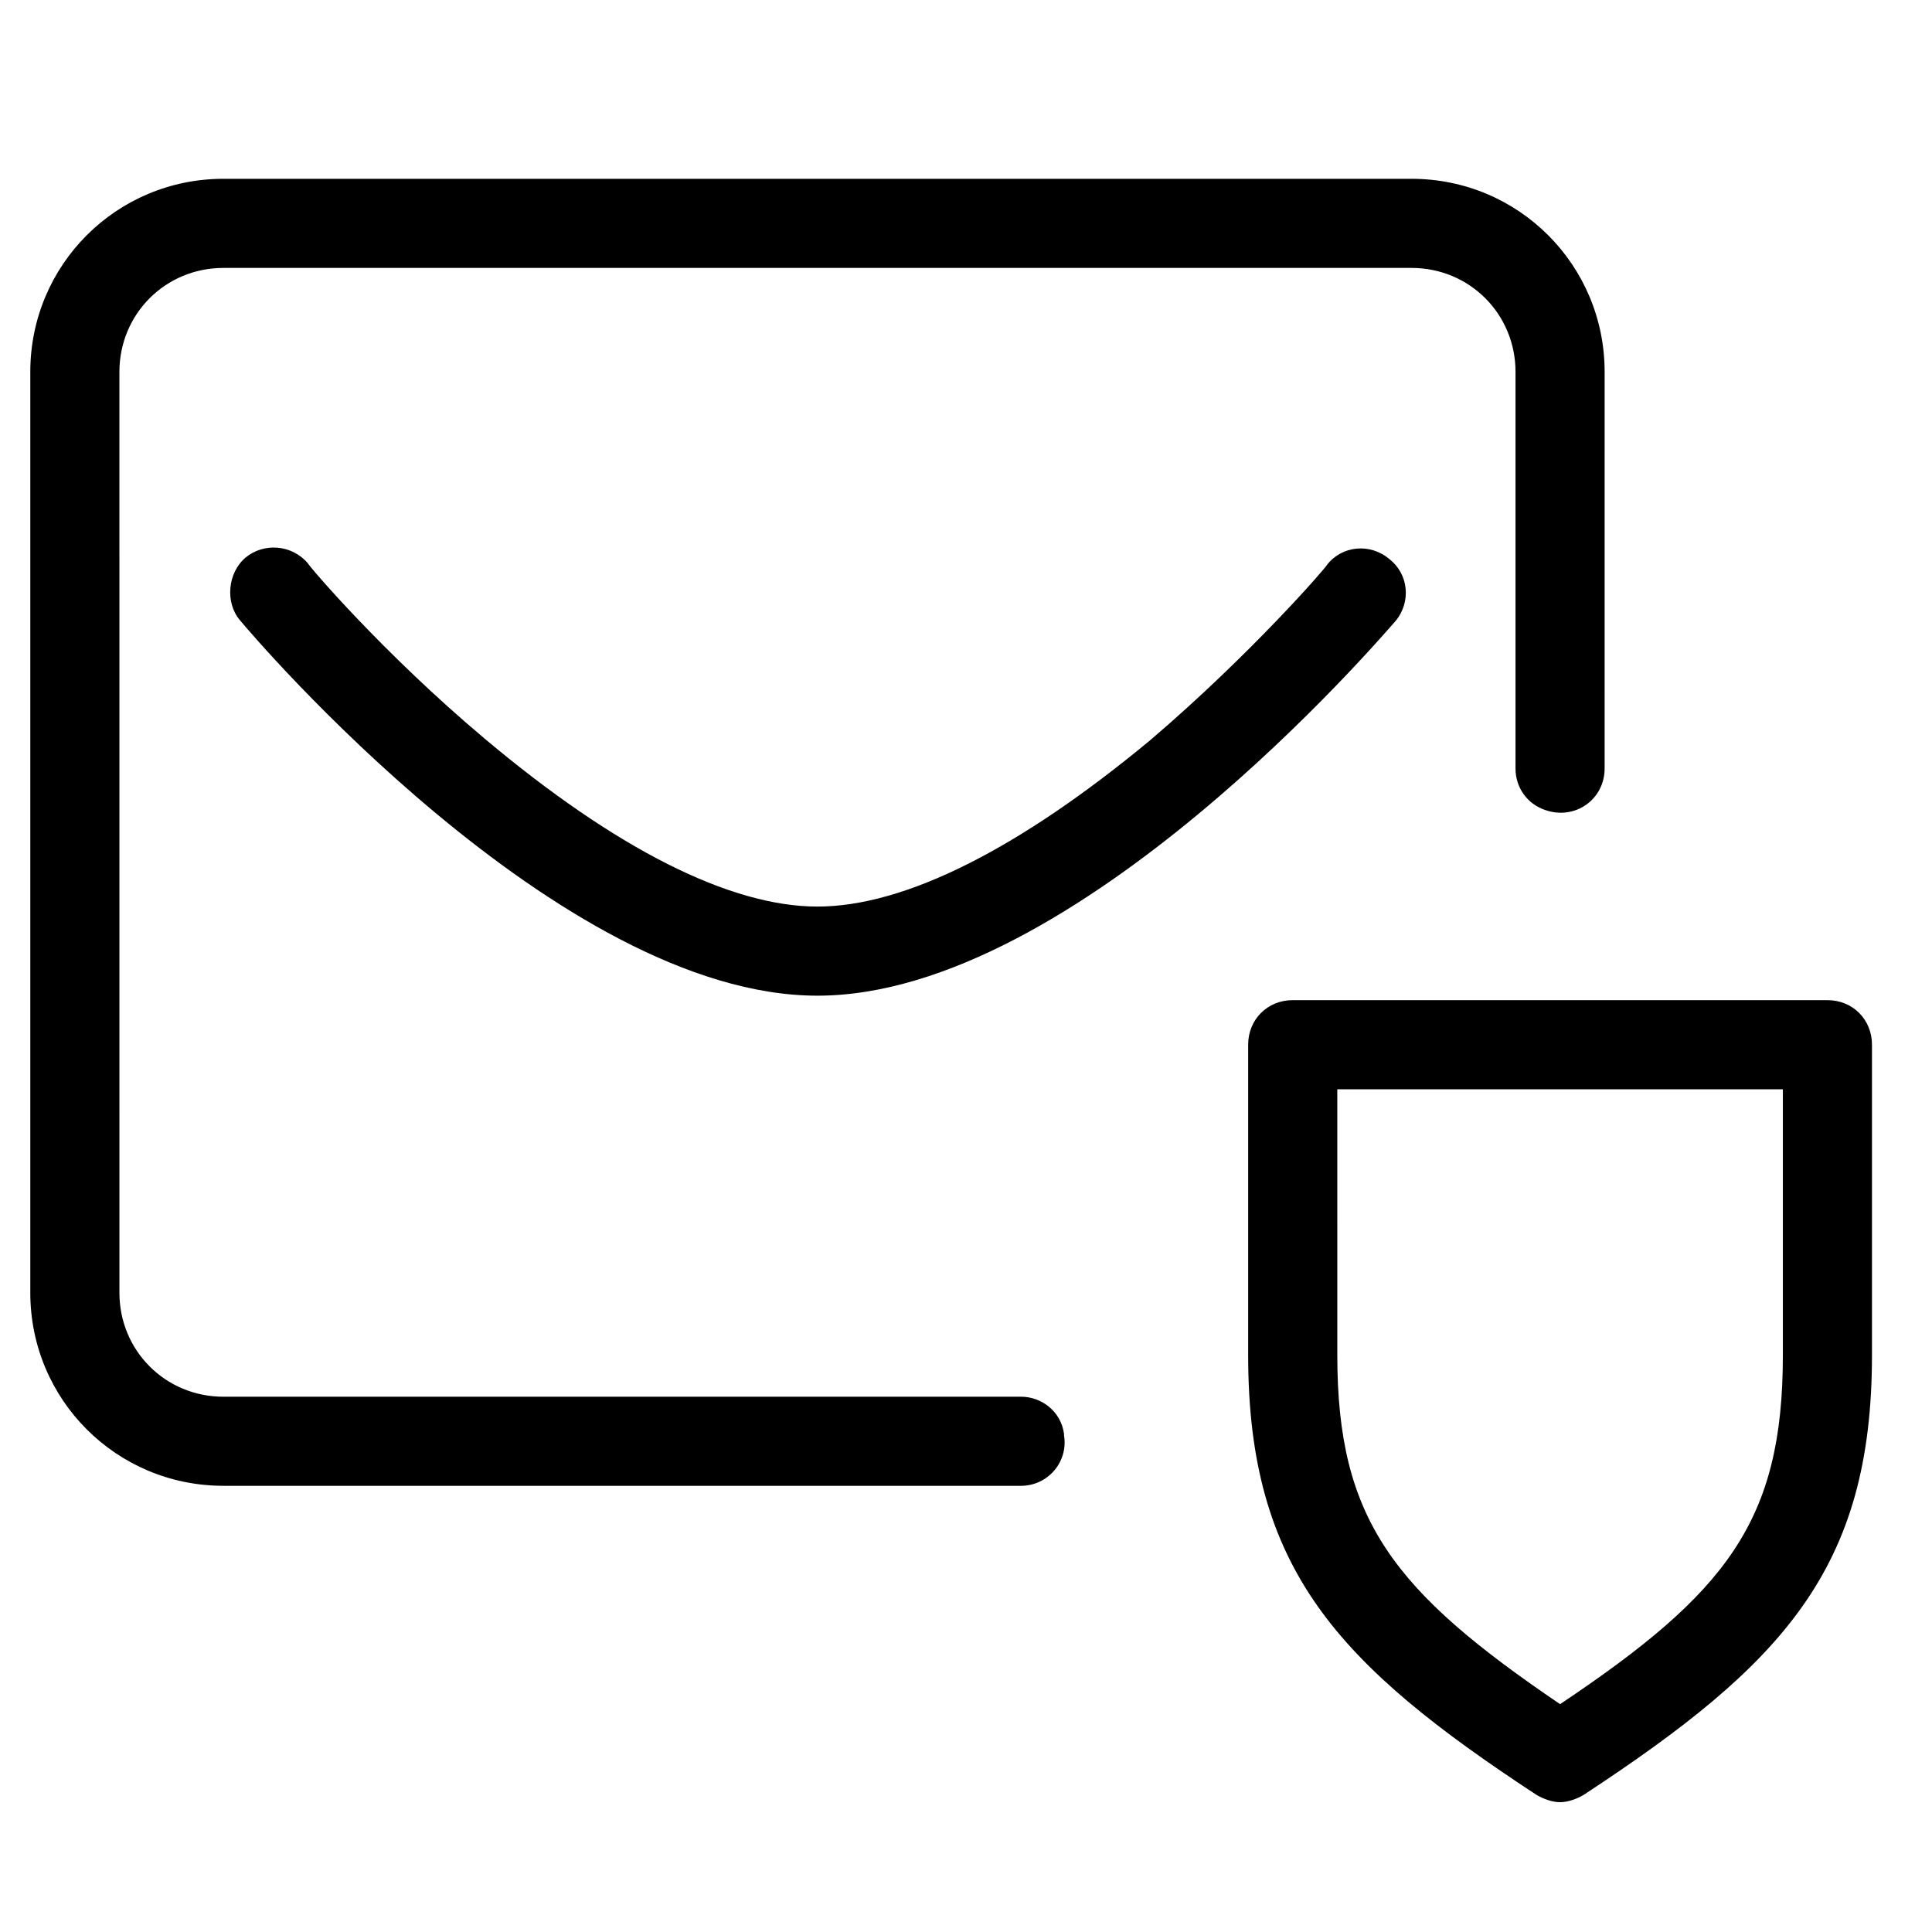 <?xml version="1.0" encoding="UTF-8"?>
<!-- Uploaded to: SVG Repo, www.svgrepo.com, Generator: SVG Repo Mixer Tools -->
<svg fill="#000000" width="800px" height="800px" version="1.1" viewBox="144 144 512 512" xmlns="http://www.w3.org/2000/svg">
 <g>
  <path d="m551.14 619.63c1.969 1.18 4.328 1.969 6.297 1.969s4.328-0.789 6.297-1.969c52.746-34.637 76.359-59.828 76.359-116.51v-82.262c0-6.691-5.117-11.809-11.809-11.809h-141.7c-6.691 0-11.809 5.117-11.809 11.809v82.262c0 56.68 23.617 81.871 76.359 116.51zm-52.742-186.96h118.08v70.453c0 44.082-14.957 62.977-59.039 92.496-44.082-29.914-59.039-48.805-59.039-92.496z"/>
  <path d="m203.2 537.76h211.36c7.086 0 12.594-6.297 11.414-13.383v-0.395c-0.789-5.902-5.902-9.84-11.414-9.84l-211.36 0.004c-15.352 0-27.551-12.203-27.551-27.551l-0.004-244.04c0-15.352 12.203-27.551 27.551-27.551h314.88c15.352 0 27.551 12.203 27.551 27.551v105.09c0 5.117 3.148 9.445 7.871 11.02 7.871 2.754 15.742-2.754 15.742-11.02l0.004-105.09c0-28.34-22.828-51.168-51.168-51.168h-314.88c-28.34 0-51.168 22.828-51.168 51.168v244.03c0 28.34 22.828 51.168 51.168 51.168z"/>
  <path d="m513.75 308.68c4.328-5.117 3.543-12.594-1.574-16.531-5.117-4.328-12.594-3.543-16.531 1.574 0 0.395-20.074 23.617-46.84 46.445-34.637 28.73-64.945 44.082-88.168 44.082-23.223 0-53.531-15.352-88.168-44.477-27.16-22.828-46.84-46.051-46.84-46.445-4.328-5.117-11.809-5.512-16.531-1.574s-5.512 11.809-1.574 16.531c3.547 4.328 84.629 99.582 153.11 99.582 68.488 0 149.57-95.254 153.11-99.188z"/>
 </g>
</svg>